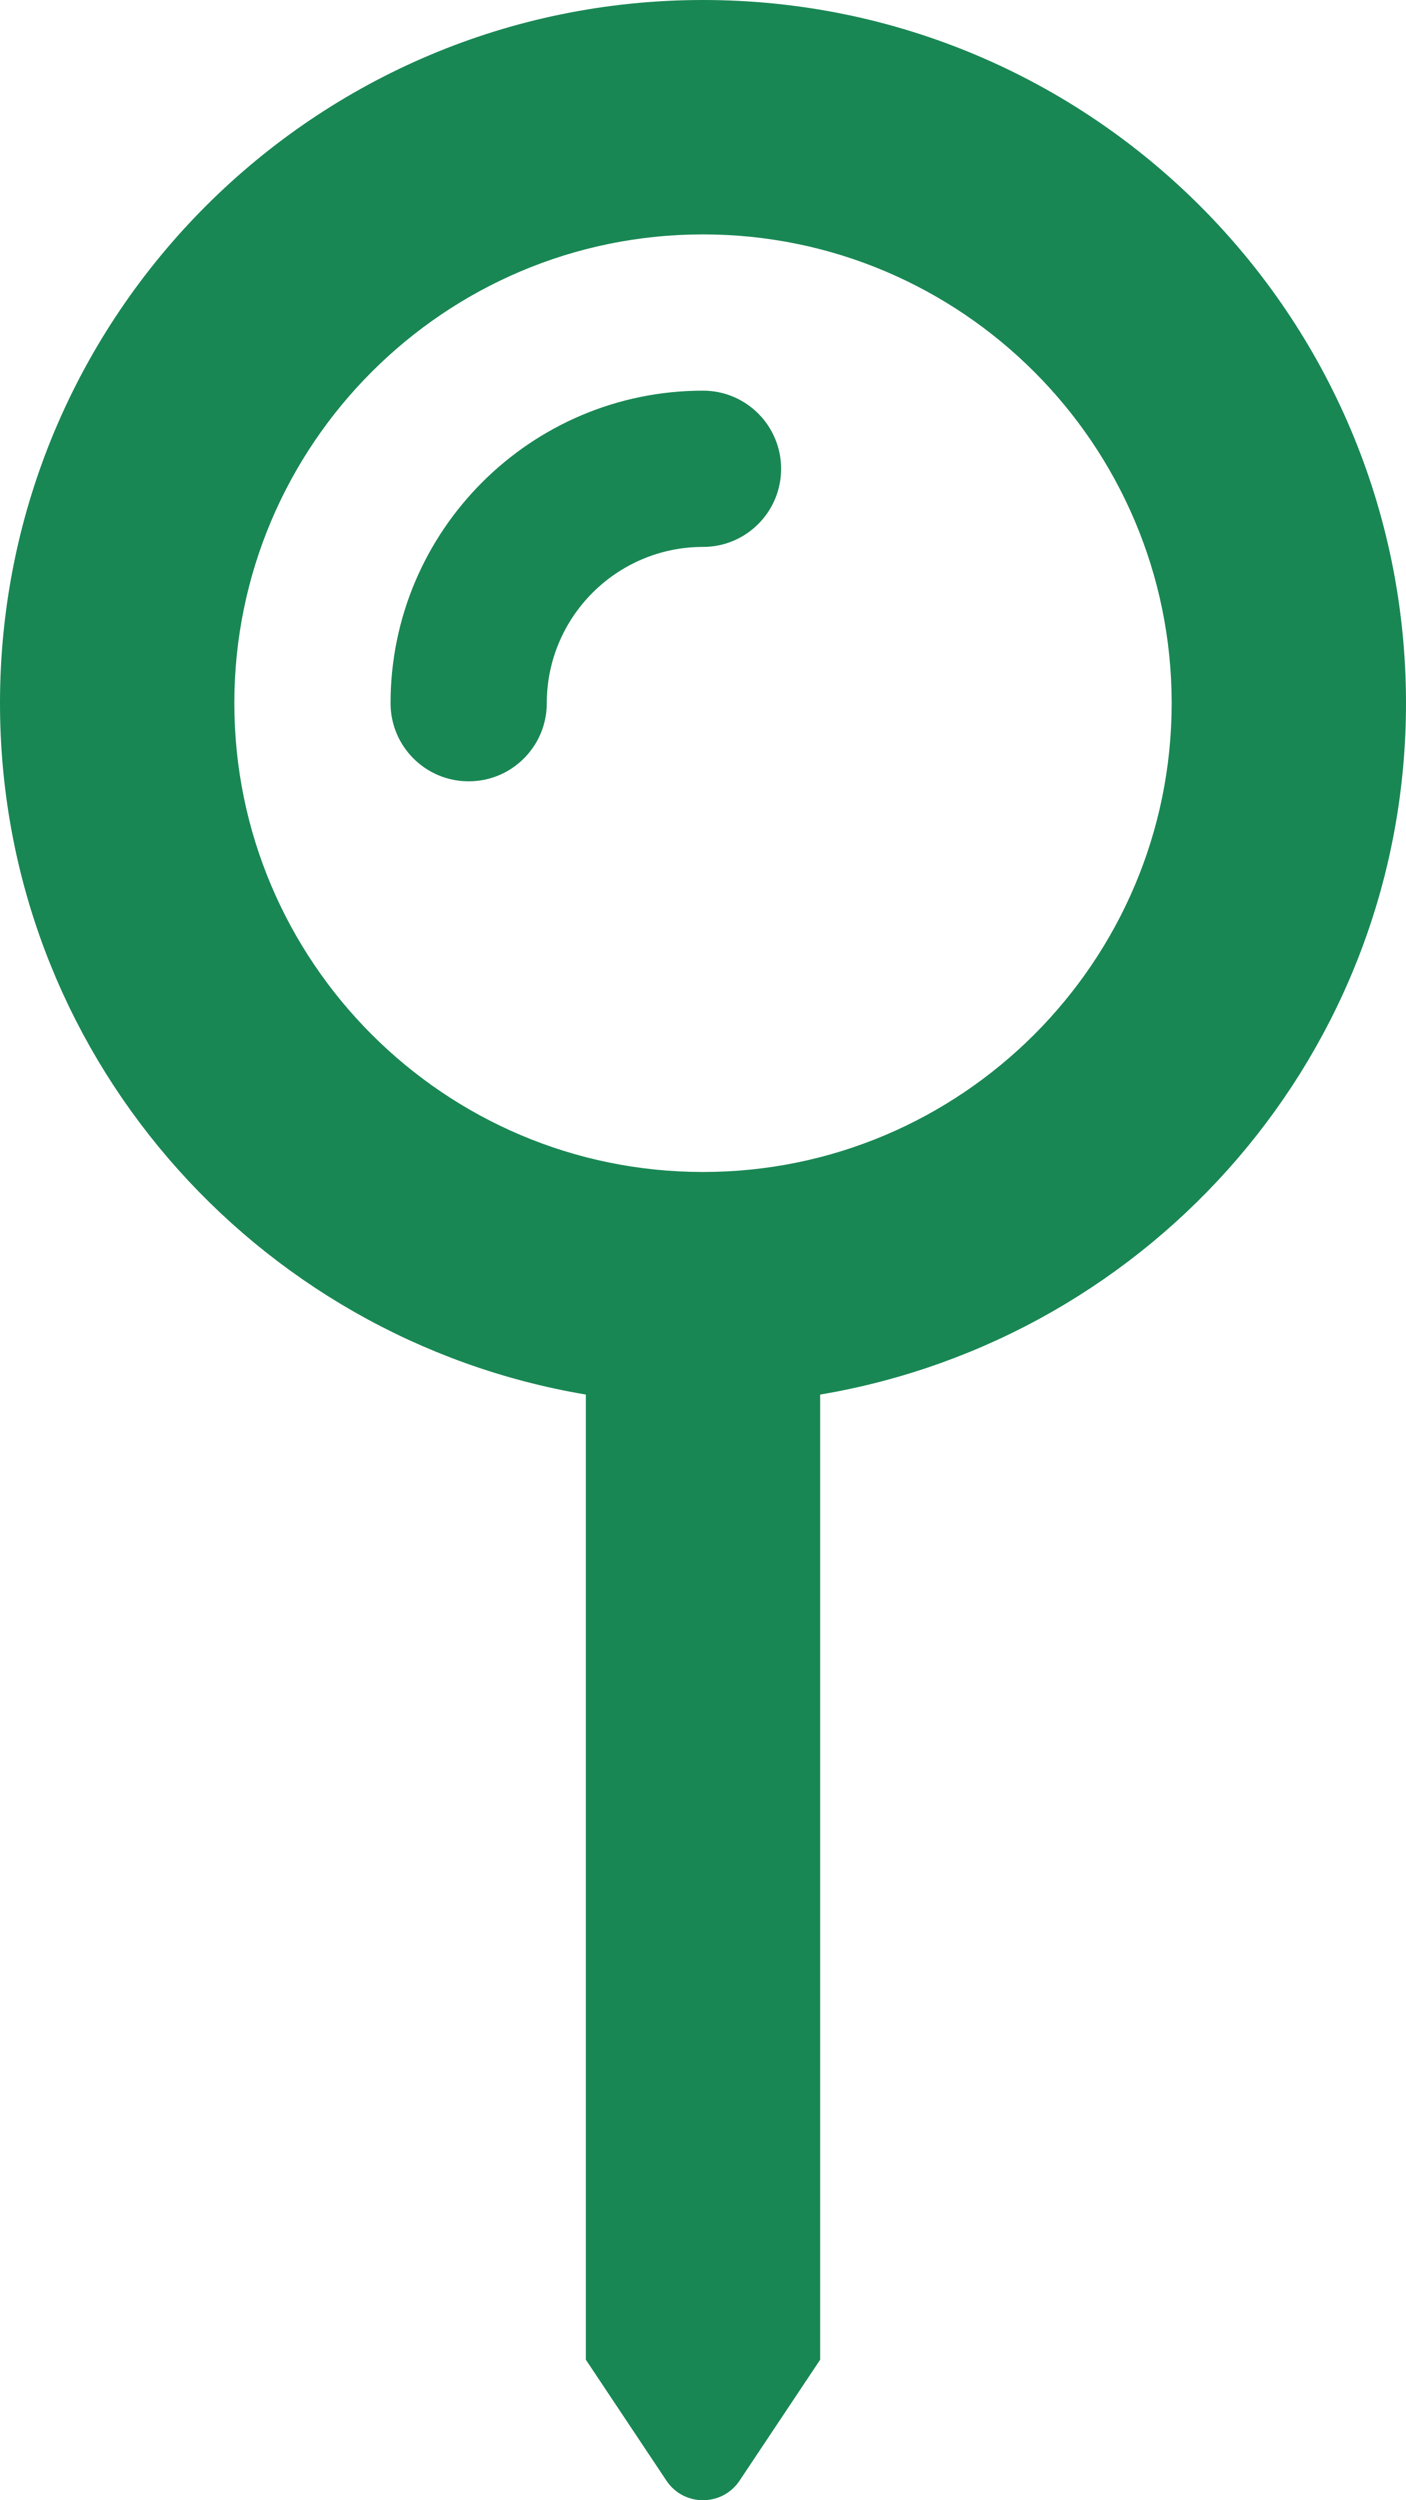 <svg xmlns="http://www.w3.org/2000/svg" viewBox="0 0 288 512" fill="#198754"><!-- Font Awesome Pro 5.15.4 by @fontawesome - https://fontawesome.com License - https://fontawesome.com/license (Commercial License) --><path d="M144 0C64.47 0 0 64.47 0 144c0 71.31 51.96 130.1 120 141.58v197.64l16.51 24.77c3.56 5.34 11.41 5.34 14.98 0L168 483.22V285.58C236.04 274.1 288 215.31 288 144 288 64.47 223.53 0 144 0zm0 240c-52.94 0-96-43.07-96-96 0-52.94 43.06-96 96-96s96 43.06 96 96c0 52.93-43.06 96-96 96zm0-160c-35.28 0-64 28.7-64 64 0 8.84 7.16 16 16 16s16-7.16 16-16c0-17.64 14.34-32 32-32 8.84 0 16-7.16 16-16s-7.16-16-16-16z"></path></svg>